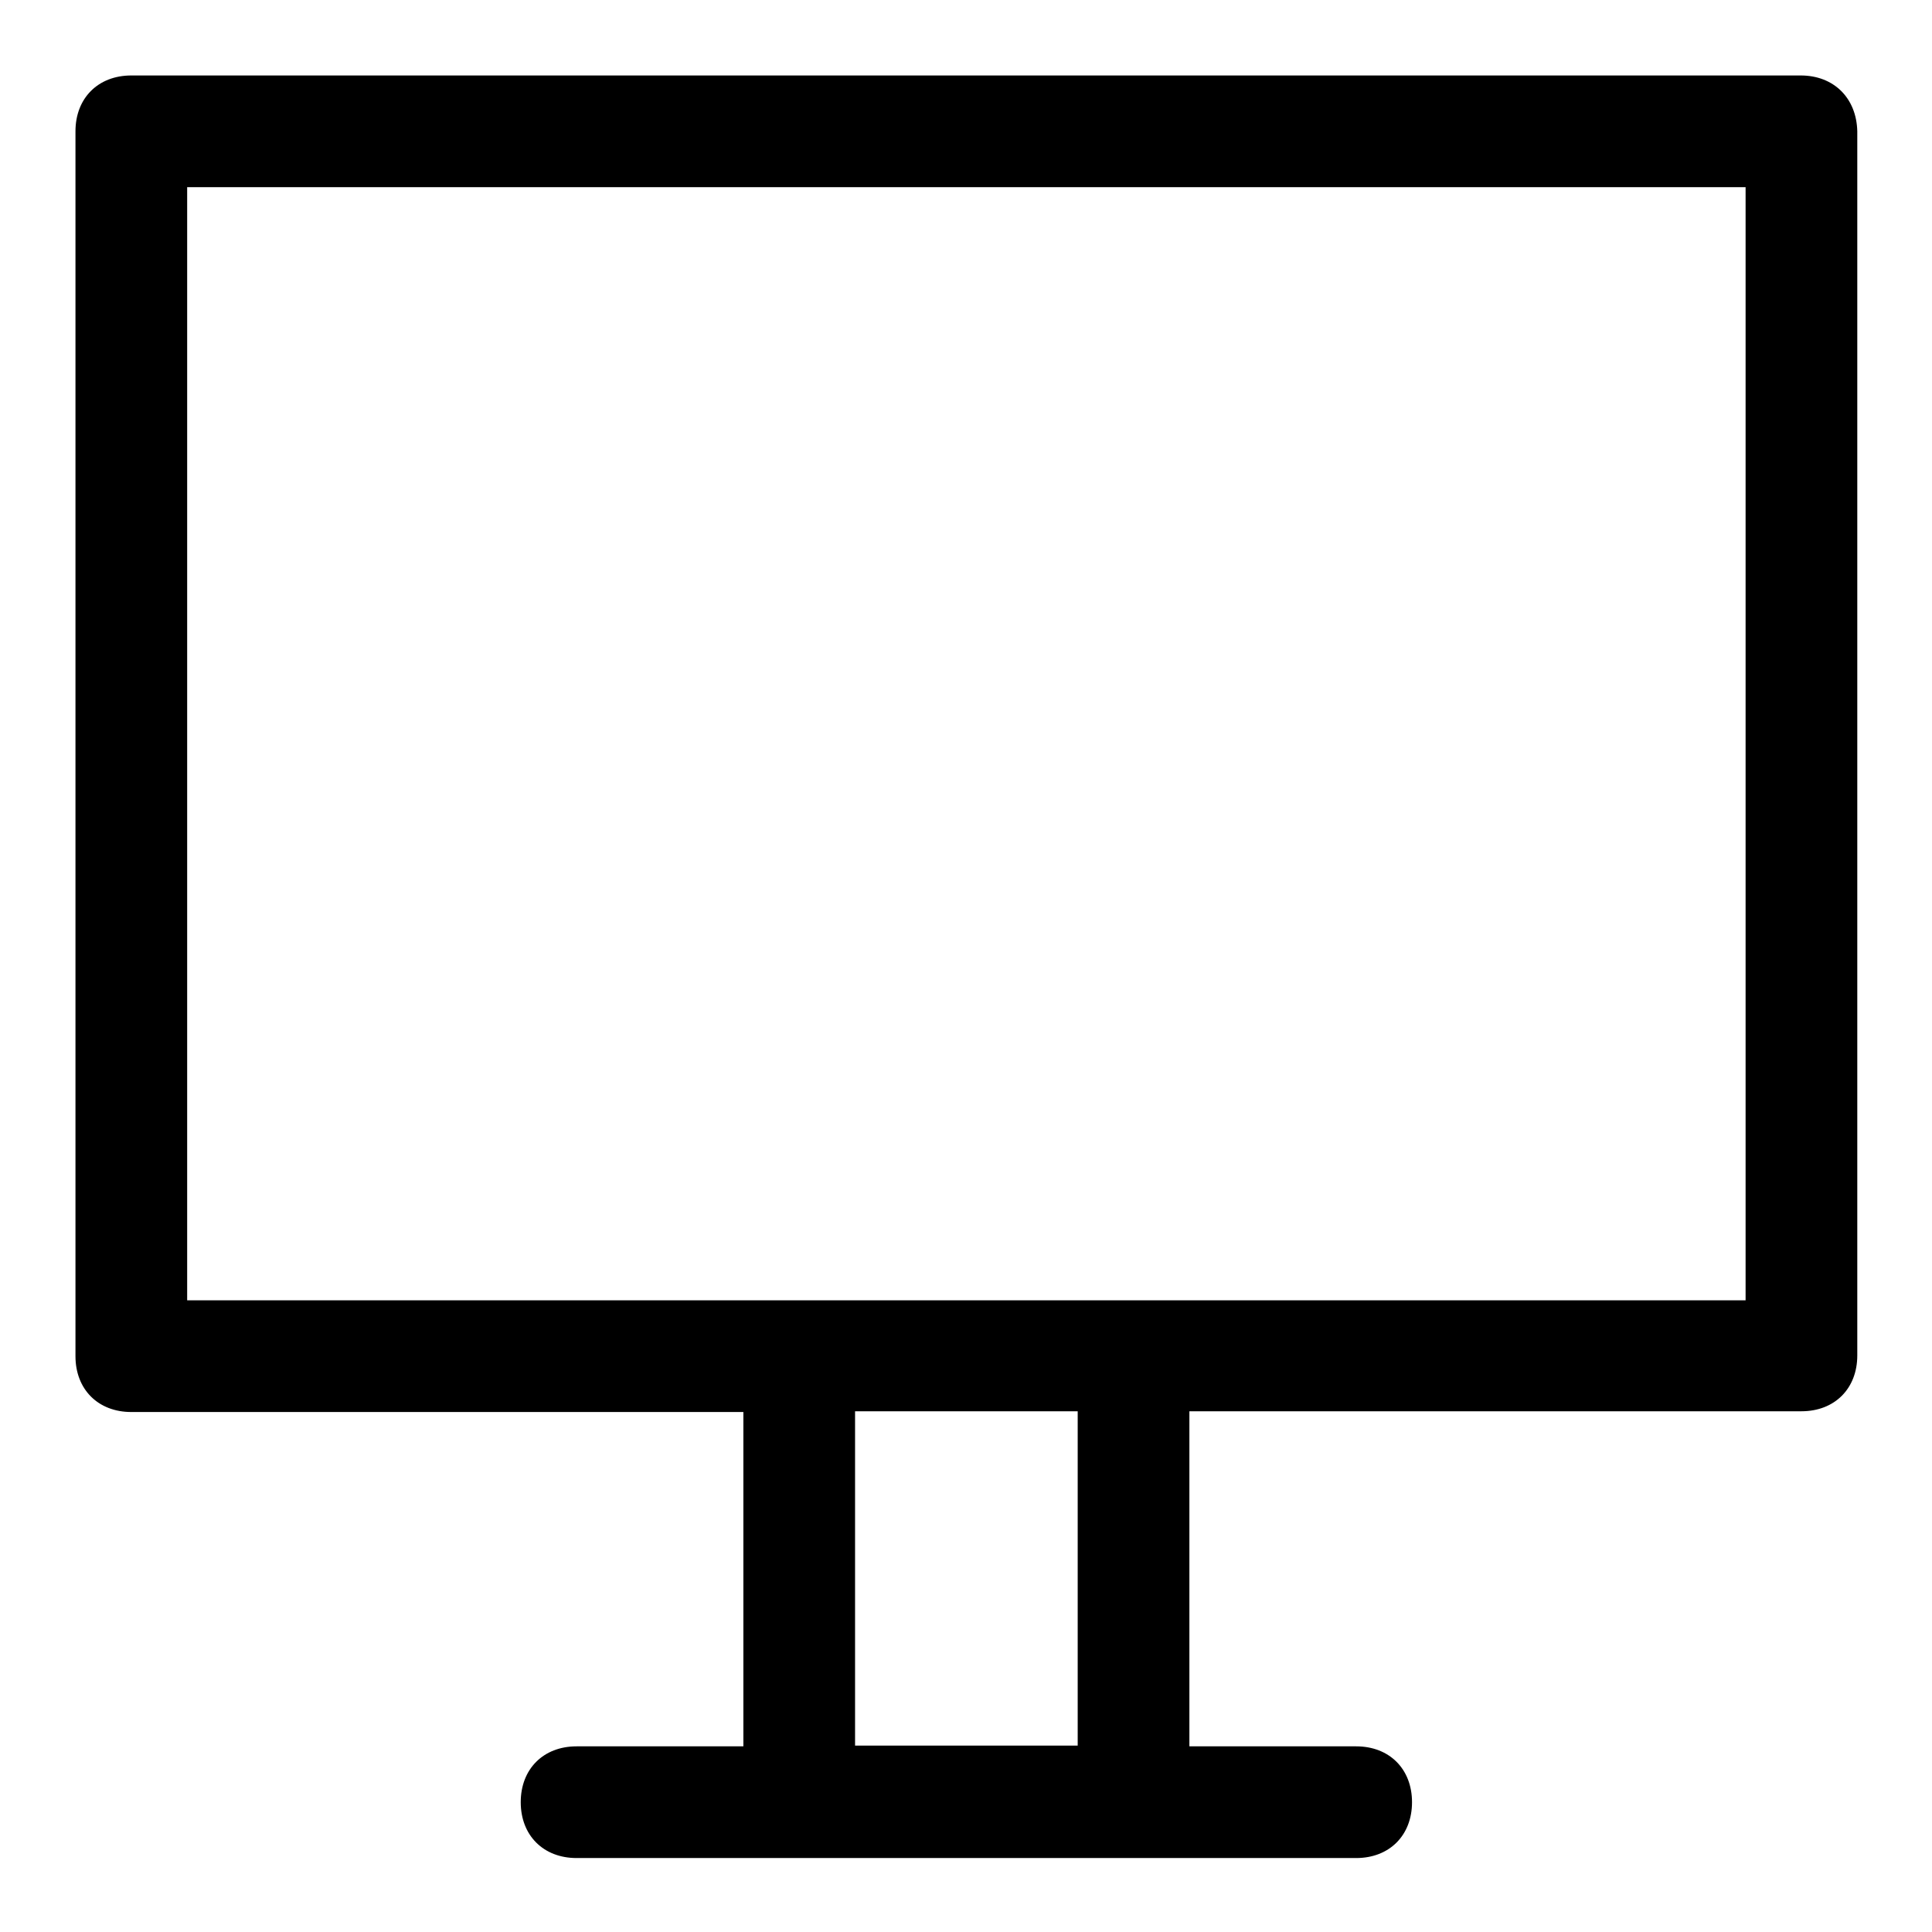 <?xml version="1.0" encoding="utf-8"?>
<!-- Svg Vector Icons : http://www.onlinewebfonts.com/icon -->
<!DOCTYPE svg PUBLIC "-//W3C//DTD SVG 1.1//EN" "http://www.w3.org/Graphics/SVG/1.1/DTD/svg11.dtd">
<svg version="1.1" xmlns="http://www.w3.org/2000/svg" xmlns:xlink="http://www.w3.org/1999/xlink" x="0px" y="0px" viewBox="0 0 256 256" enable-background="new 0 0 256 256" xml:space="preserve">
<g> <path fill="#000000" d="M238.6,10H17.4C13,10,10,13,10,17.4v162.3c0,4.4,3,7.4,7.4,7.4h81.1v44.3H76.4c-4.4,0-7.4,3-7.4,7.4 s3,7.4,7.4,7.4h103.3c4.4,0,7.4-3,7.4-7.4s-3-7.4-7.4-7.4h-22.1V187h81.1c4.4,0,7.4-3,7.4-7.4V17.4C246,13,243,10,238.6,10z  M142.8,231.3h-29.5V187h29.5V231.3z M231.3,172.3H24.8V24.8h206.5V172.3z"/></g>
</svg>